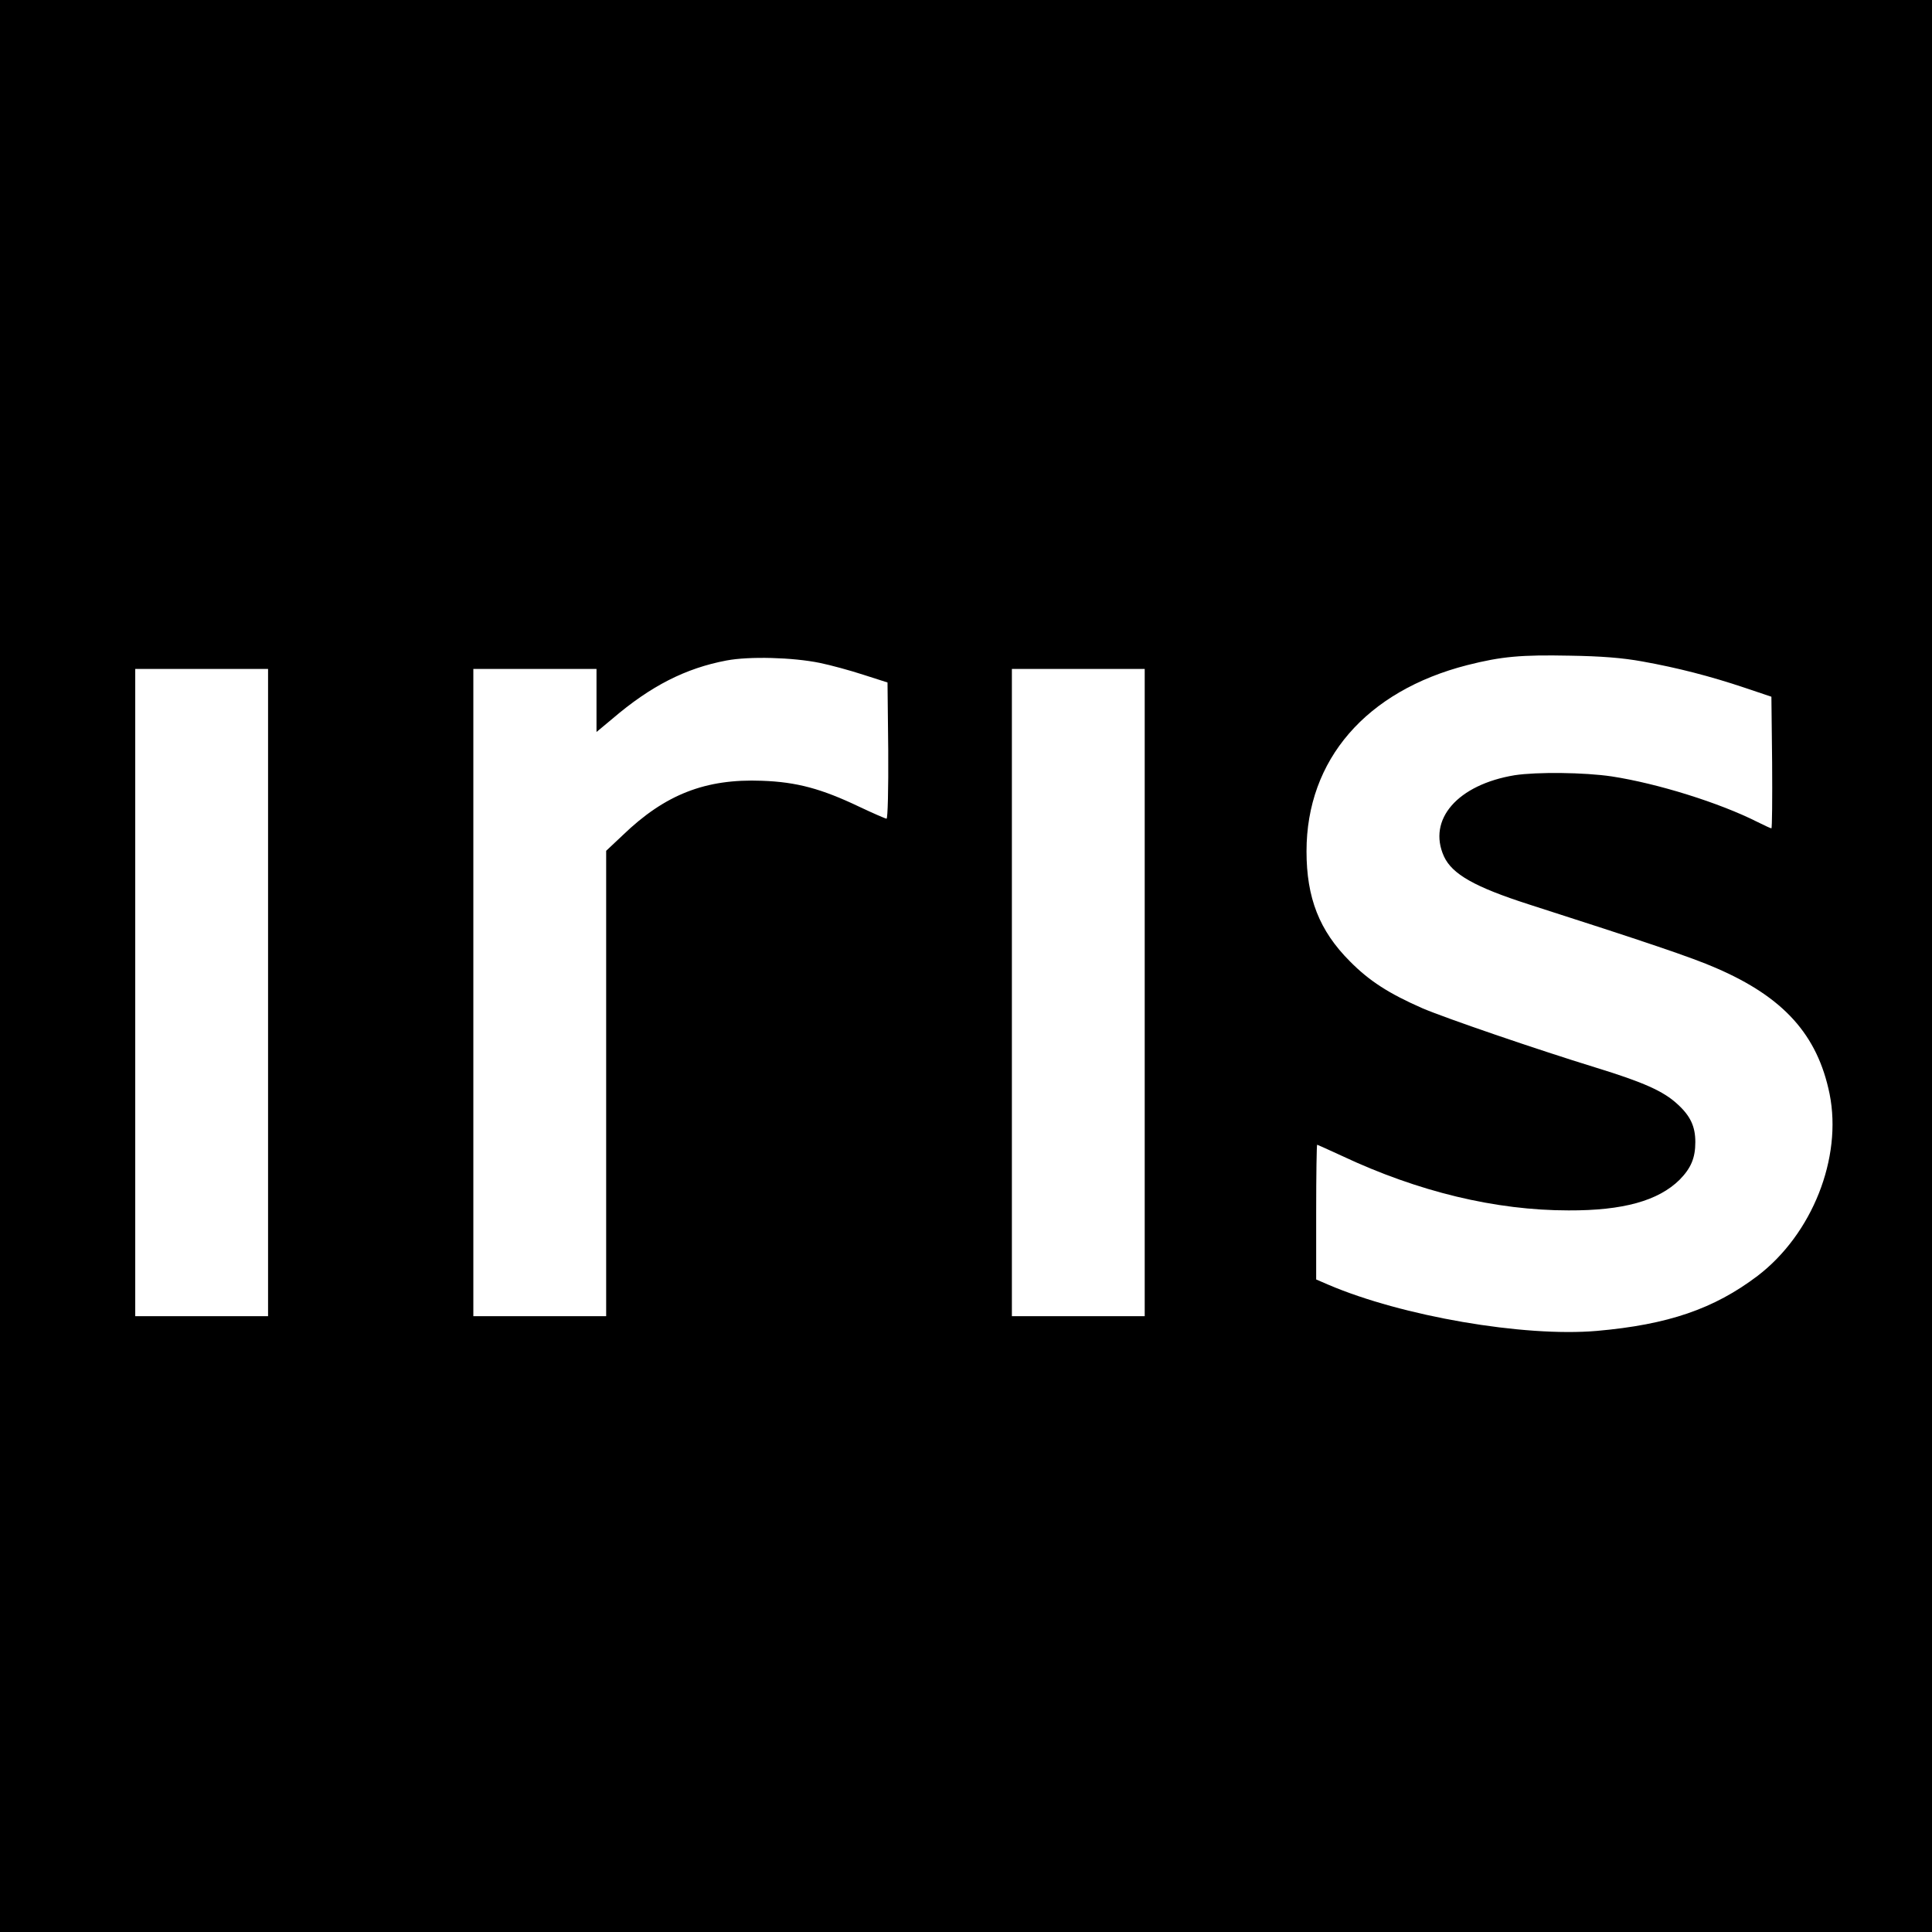 <?xml version="1.0" standalone="no"?>
<!DOCTYPE svg PUBLIC "-//W3C//DTD SVG 20010904//EN"
 "http://www.w3.org/TR/2001/REC-SVG-20010904/DTD/svg10.dtd">
<svg version="1.0" xmlns="http://www.w3.org/2000/svg"
 width="800pt" height="800pt" viewBox="0 0 800 800"
 preserveAspectRatio="xMidYMid meet">
<g transform="translate(0,800) scale(0.1,-0.1)"
fill="#000000" stroke="none">
<path d="M0 4000 l0 -4000 4000 0 4000 0 0 4000 0 4000 -4000 0 -4000 0 0
-4000z m6801 1261 c145 -26 281 -61 424 -109 l110 -37 3 -272 c1 -150 0 -273
-3 -273 -3 0 -29 12 -57 26 -158 80 -415 160 -604 189 -114 17 -310 19 -402 5
-236 -39 -362 -183 -293 -336 34 -74 128 -127 352 -199 480 -154 676 -220 774
-263 281 -121 421 -277 471 -522 53 -265 -72 -580 -298 -753 -181 -137 -371
-202 -666 -228 -303 -26 -807 61 -1111 191 l-51 22 0 279 c0 154 2 279 4 279
1 0 48 -21 102 -46 317 -149 637 -226 939 -226 226 -1 372 40 460 127 47 48
65 90 65 156 0 64 -20 108 -74 157 -58 54 -142 91 -337 151 -250 77 -623 205
-719 246 -139 61 -220 113 -300 194 -127 127 -180 263 -180 456 0 379 247 664
666 771 142 36 223 43 424 39 130 -2 219 -9 301 -24z m-3406 -6 c44 -9 125
-31 180 -49 l100 -32 3 -282 c1 -159 -2 -282 -7 -282 -4 0 -55 22 -112 49
-157 75 -260 103 -404 108 -233 9 -401 -56 -577 -226 l-68 -64 0 -964 0 -963
-275 0 -275 0 0 1340 0 1340 255 0 255 0 0 -131 0 -130 66 55 c159 136 303
209 472 241 95 18 275 13 387 -10z m-2285 -1365 l0 -1340 -275 0 -275 0 0
1340 0 1340 275 0 275 0 0 -1340z m3630 0 l0 -1340 -275 0 -275 0 0 1340 0
1340 275 0 275 0 0 -1340z"/>
</g>
</svg>
